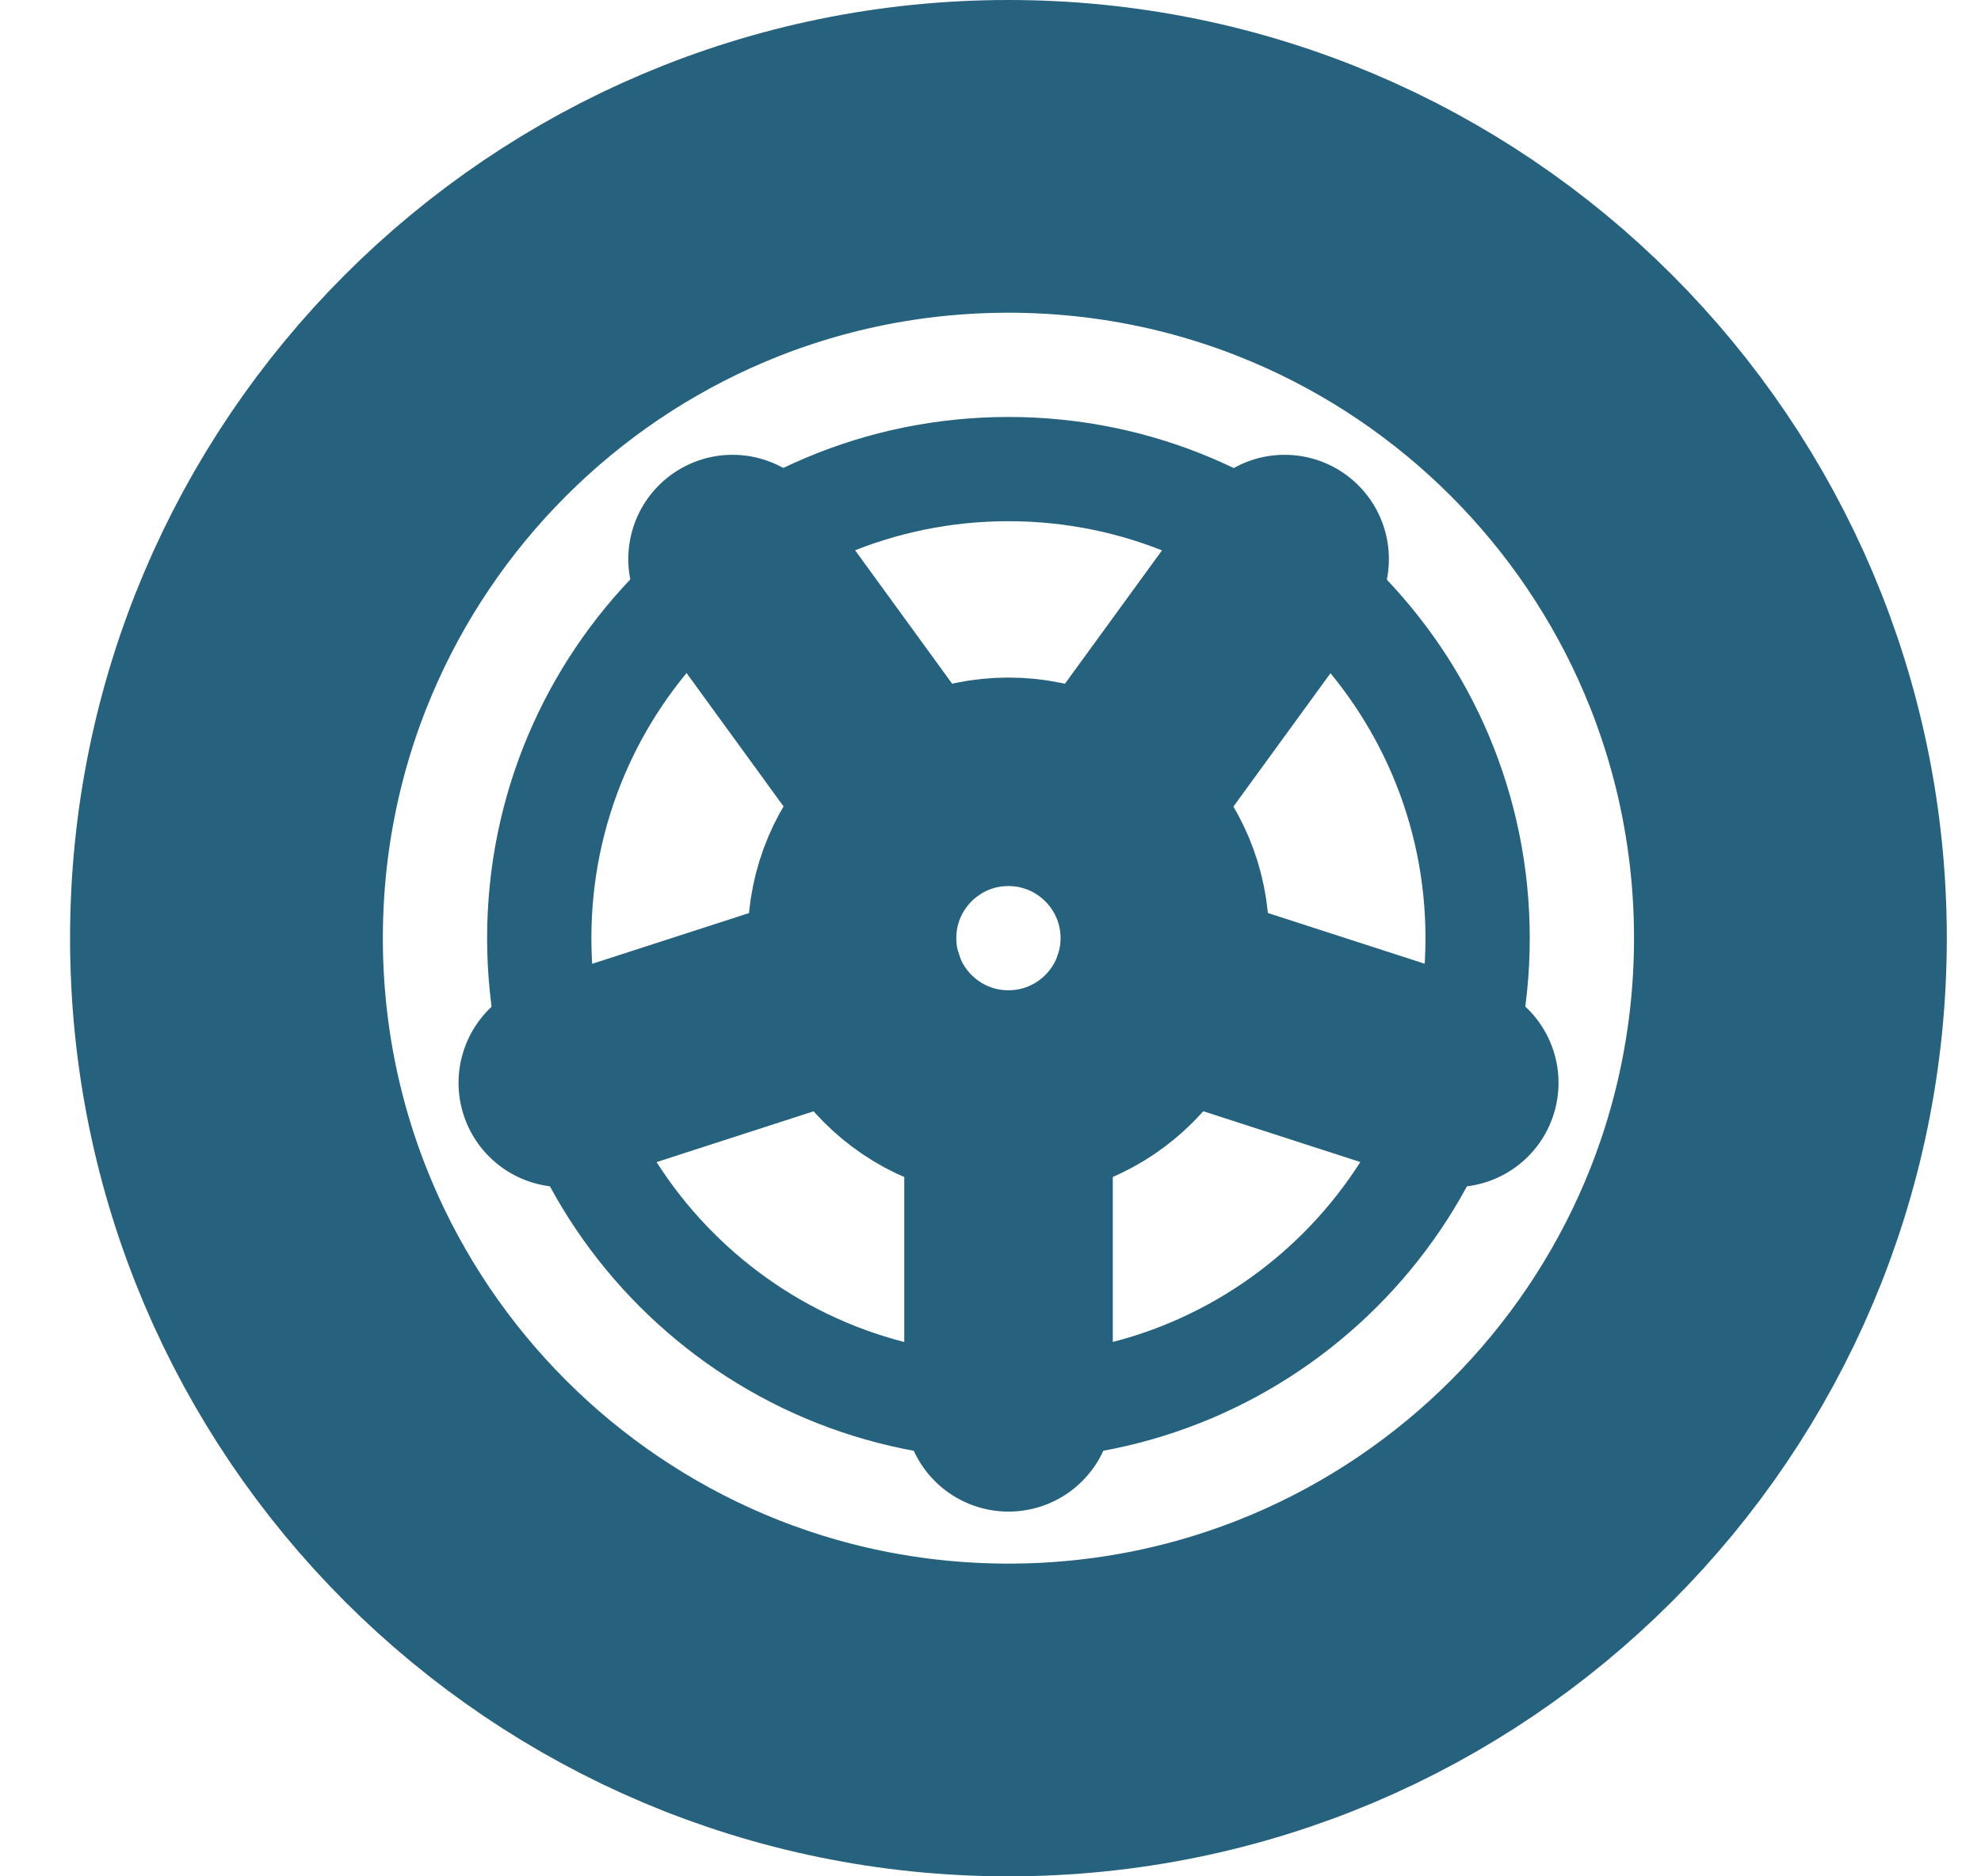<svg width="19" height="18" viewBox="0 0 19 18" fill="none" xmlns="http://www.w3.org/2000/svg">
<path d="M9.672 16.5C13.814 16.5 17.172 13.142 17.172 9C17.172 4.858 13.814 1.5 9.672 1.5C5.53 1.5 2.172 4.858 2.172 9C2.172 13.142 5.53 16.5 9.672 16.5Z" stroke="#26617D" stroke-width="3" stroke-linecap="round" stroke-linejoin="round"/>
<path d="M9.672 10.5C10.5 10.5 11.172 9.828 11.172 9C11.172 8.172 10.5 7.5 9.672 7.5C8.843 7.5 8.172 8.172 8.172 9C8.172 9.828 8.843 10.5 9.672 10.5Z" stroke="#26617D" stroke-width="2" stroke-linecap="round" stroke-linejoin="round"/>
<path d="M9.672 13.5C12.157 13.5 14.172 11.485 14.172 9C14.172 6.515 12.157 4.5 9.672 4.5C7.187 4.5 5.172 6.515 5.172 9C5.172 11.485 7.187 13.5 9.672 13.5Z" stroke="#26617D" stroke-linecap="round" stroke-linejoin="round"/>
<path d="M9.673 10.501V13.501M8.248 9.466L5.398 10.388M8.788 7.786L7.026 5.363M11.098 9.466L13.948 10.388M10.558 7.786L12.321 5.363" stroke="#26617D" stroke-width="2" stroke-linecap="round" stroke-linejoin="round"/>
</svg>
